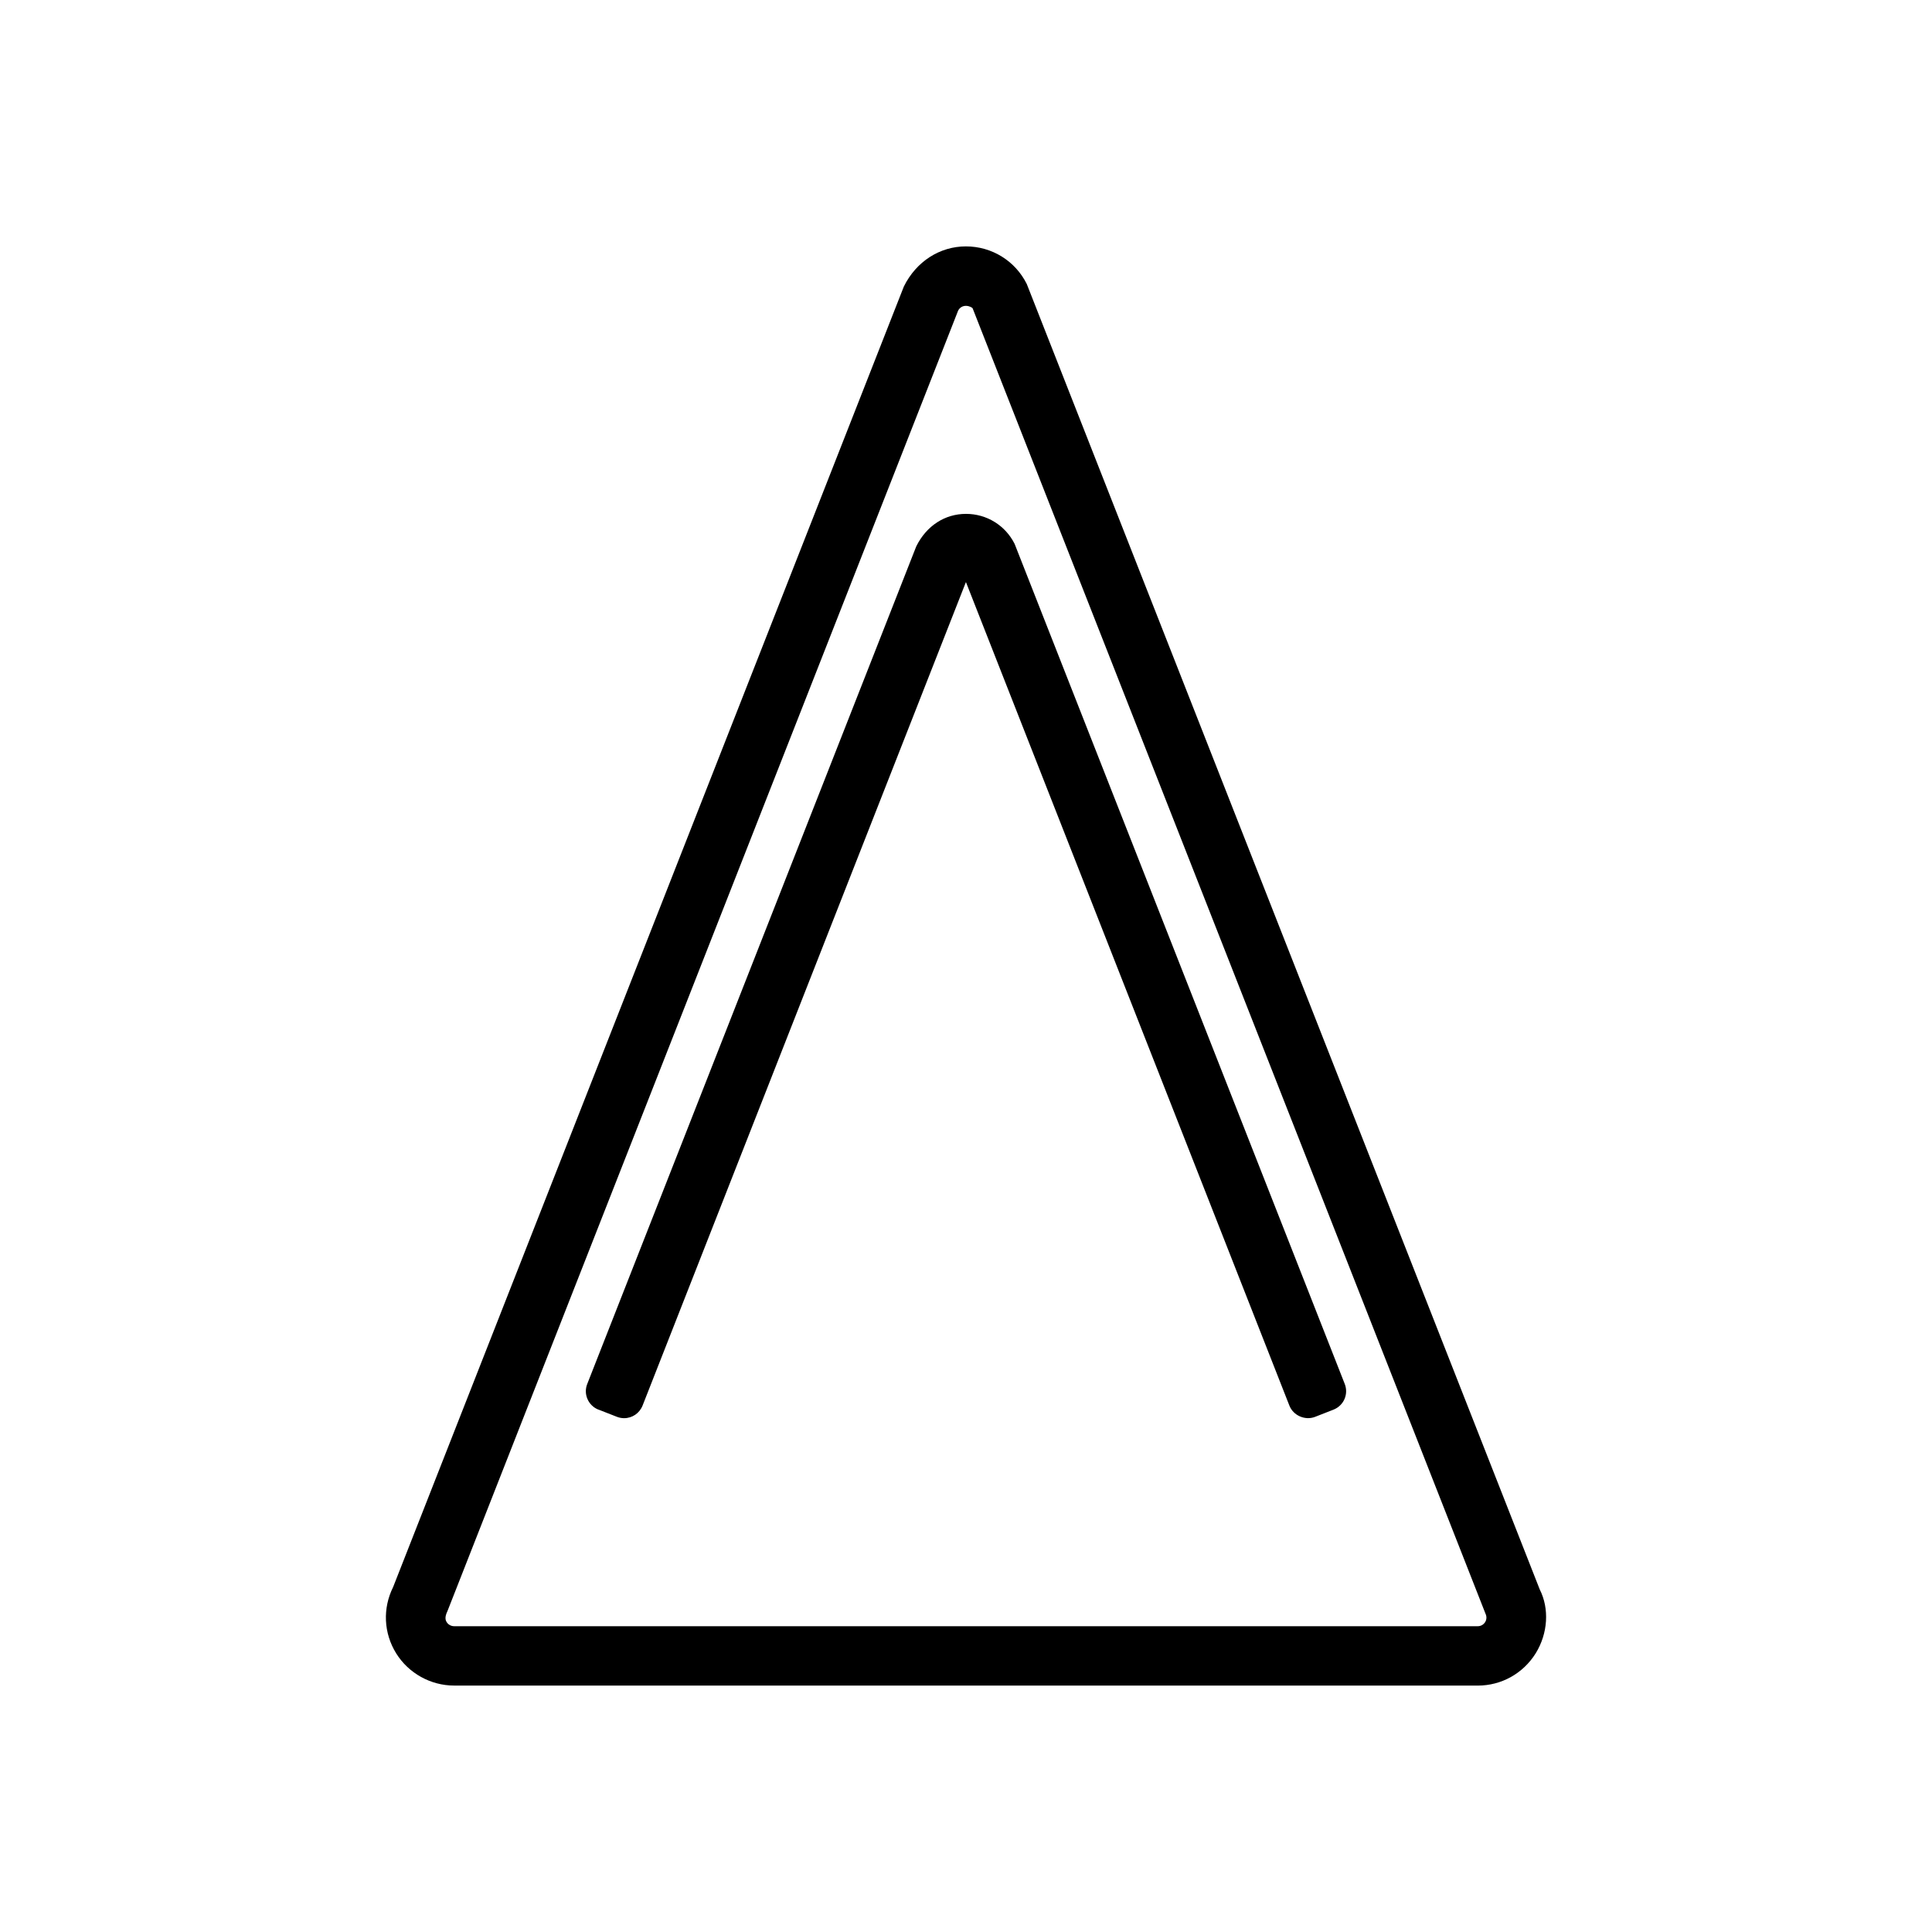 <?xml version="1.0" encoding="UTF-8"?>
<!-- Uploaded to: SVG Repo, www.svgrepo.com, Generator: SVG Repo Mixer Tools -->
<svg fill="#000000" width="800px" height="800px" version="1.1" viewBox="144 144 512 512" xmlns="http://www.w3.org/2000/svg">
 <g>
  <path d="m264.33 590.7h271.28c6.281 0 12.023-3.195 15.367-8.559 3.269-5.289 3.637-11.855 1.074-16.914l-135.94-345.95c-3.066-6.156-9.258-9.98-16.145-9.98-6.894 0-13.152 3.988-16.43 10.621l-135.35 344.66c-2.816 5.648-2.519 12.211 0.797 17.566 3.266 5.273 9.148 8.547 15.348 8.547zm-1.758-19.715 135.34-344.66c0.398-0.797 1.172-1.273 2.062-1.273 0.945 0 1.691 0.5 1.773 0.629l135.92 345.95c0.355 0.723 0.332 1.559-0.082 2.231-0.441 0.703-1.16 1.102-1.977 1.102l-271.28-0.004c-0.777 0-1.559-0.43-1.957-1.09-0.297-0.473-0.594-1.262 0.199-2.887z"/>
  <path d="m302.59 517.55 4.887 1.914c0.613 0.242 1.258 0.367 1.914 0.367 2.164 0 4.082-1.301 4.894-3.332l85.695-218.25 85.73 218.27c1.039 2.633 4.184 3.984 6.801 2.961l4.891-1.914c1.289-0.508 2.348-1.523 2.891-2.777 0.562-1.281 0.594-2.707 0.082-4.023l-87.492-222.64c-2.465-4.902-7.398-7.945-12.879-7.945-5.59 0-10.484 3.144-13.188 8.617l-87.195 221.98c-0.516 1.312-0.484 2.734 0.078 4.004 0.547 1.266 1.602 2.285 2.891 2.785z"/>
 </g>
</svg>